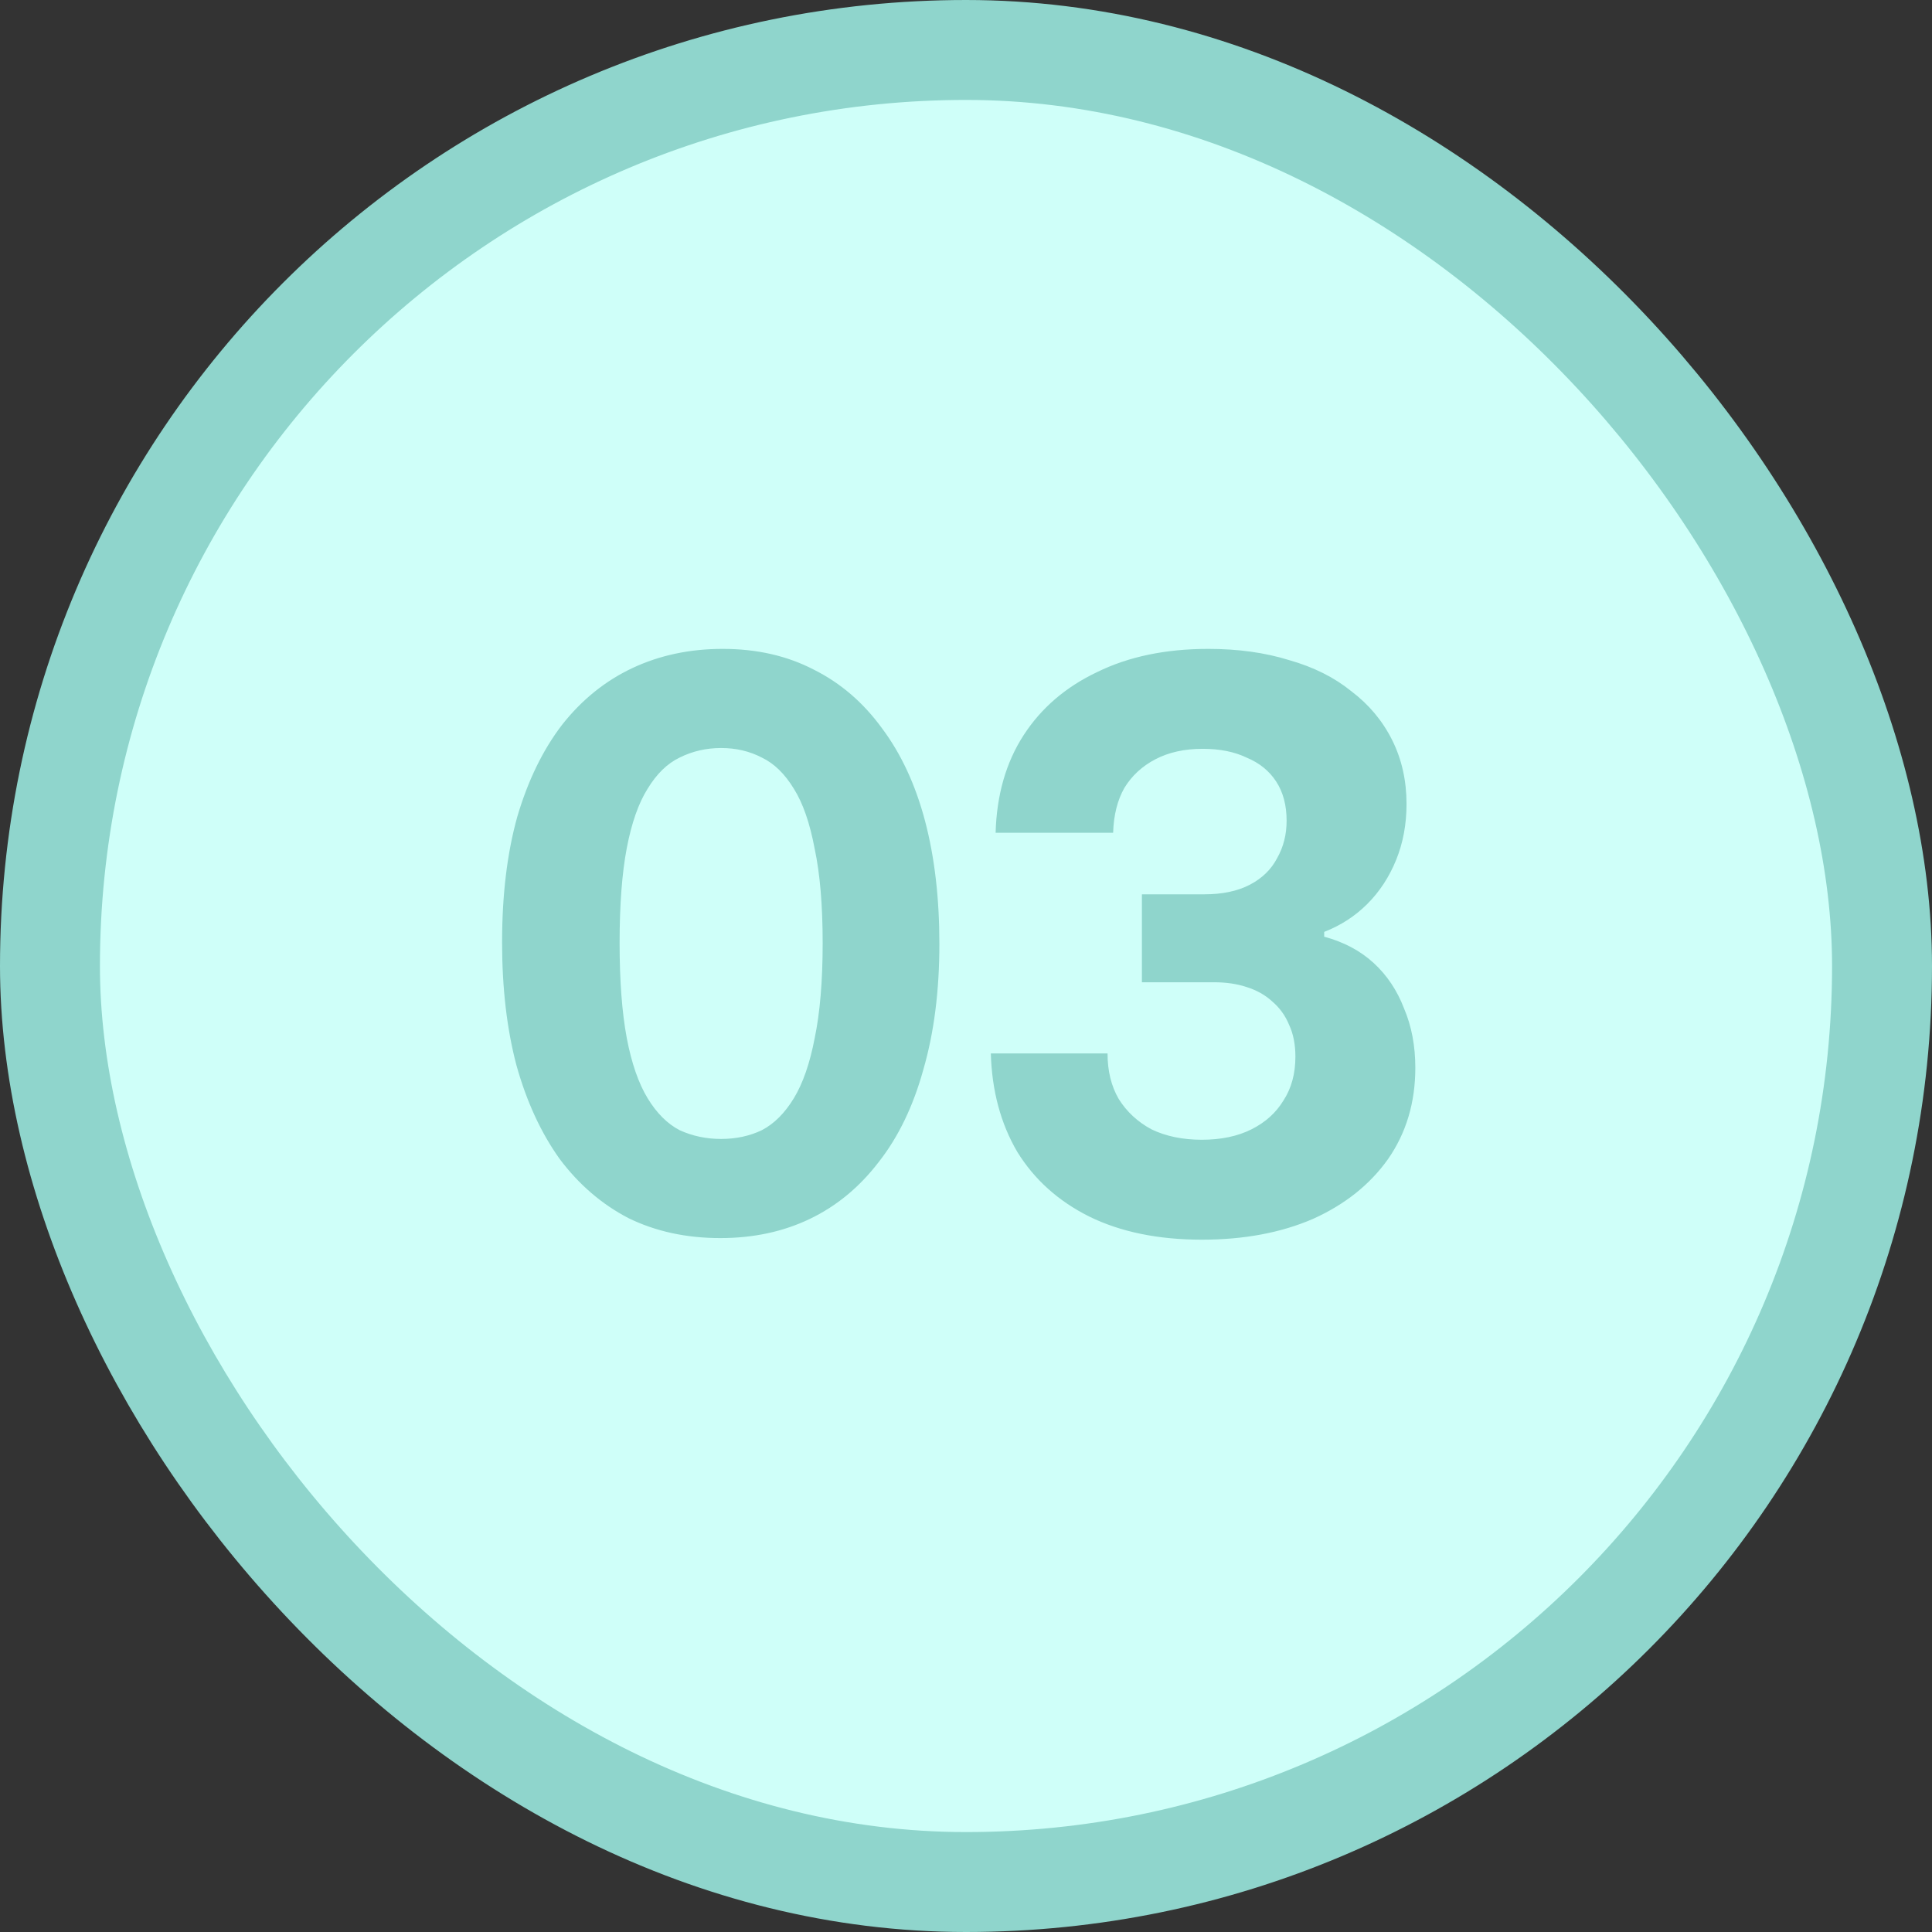 <svg width="58" height="58" viewBox="0 0 58 58" fill="none" xmlns="http://www.w3.org/2000/svg">
<rect x="0" y="0" width="58" height="58" fill="#333333" stroke="none"/>
<rect x="1.5" y="1.5" width="55" height="55" rx="27.5" fill="#CFFFF9"/>
<rect x="1.5" y="1.5" width="55" height="55" rx="27.5" stroke="#8FD5CC" stroke-width="3"/>
<path d="M21.625 37.168C20.601 37.168 19.681 36.968 18.865 36.568C18.065 36.152 17.377 35.56 16.801 34.792C16.241 34.008 15.809 33.072 15.505 31.984C15.217 30.896 15.073 29.664 15.073 28.288C15.073 26.864 15.225 25.608 15.529 24.52C15.849 23.432 16.297 22.512 16.873 21.76C17.465 21.008 18.169 20.44 18.985 20.056C19.801 19.672 20.705 19.48 21.697 19.48C22.721 19.48 23.633 19.688 24.433 20.104C25.233 20.504 25.913 21.088 26.473 21.856C27.049 22.624 27.481 23.552 27.769 24.64C28.057 25.728 28.201 26.96 28.201 28.336C28.201 29.744 28.041 31 27.721 32.104C27.417 33.208 26.969 34.136 26.377 34.888C25.801 35.64 25.113 36.208 24.313 36.592C23.513 36.976 22.617 37.168 21.625 37.168ZM21.649 34.192C22.097 34.192 22.505 34.104 22.873 33.928C23.241 33.736 23.561 33.416 23.833 32.968C24.105 32.52 24.313 31.92 24.457 31.168C24.617 30.4 24.697 29.448 24.697 28.312C24.697 27.176 24.617 26.232 24.457 25.48C24.313 24.712 24.105 24.112 23.833 23.68C23.561 23.232 23.241 22.92 22.873 22.744C22.505 22.552 22.097 22.456 21.649 22.456C21.201 22.456 20.785 22.552 20.401 22.744C20.033 22.92 19.713 23.232 19.441 23.68C19.169 24.112 18.961 24.704 18.817 25.456C18.673 26.208 18.601 27.16 18.601 28.312C18.601 29.448 18.673 30.4 18.817 31.168C18.961 31.92 19.169 32.52 19.441 32.968C19.713 33.416 20.033 33.736 20.401 33.928C20.785 34.104 21.201 34.192 21.649 34.192ZM36.081 37.216C34.769 37.216 33.641 36.984 32.697 36.52C31.769 36.056 31.049 35.408 30.537 34.576C30.041 33.728 29.777 32.744 29.745 31.624H33.249C33.249 32.152 33.361 32.608 33.585 32.992C33.825 33.376 34.153 33.68 34.569 33.904C35.001 34.112 35.505 34.216 36.081 34.216C36.657 34.216 37.153 34.112 37.569 33.904C37.985 33.696 38.305 33.408 38.529 33.04C38.769 32.672 38.889 32.232 38.889 31.72C38.889 31.352 38.825 31.032 38.697 30.76C38.585 30.488 38.417 30.256 38.193 30.064C37.985 29.872 37.729 29.728 37.425 29.632C37.137 29.536 36.809 29.488 36.441 29.488H34.281V26.848H36.153C36.697 26.848 37.153 26.752 37.521 26.56C37.889 26.368 38.161 26.104 38.337 25.768C38.529 25.432 38.625 25.056 38.625 24.64C38.625 24.176 38.521 23.784 38.313 23.464C38.105 23.144 37.809 22.904 37.425 22.744C37.057 22.568 36.617 22.48 36.105 22.48C35.561 22.48 35.089 22.584 34.689 22.792C34.289 23 33.977 23.288 33.753 23.656C33.545 24.024 33.433 24.472 33.417 25H29.889C29.921 23.864 30.201 22.888 30.729 22.072C31.257 21.256 31.993 20.624 32.937 20.176C33.881 19.712 34.993 19.48 36.273 19.48C37.169 19.48 37.977 19.592 38.697 19.816C39.433 20.024 40.057 20.336 40.569 20.752C41.097 21.152 41.505 21.64 41.793 22.216C42.081 22.792 42.225 23.432 42.225 24.136C42.225 24.744 42.121 25.304 41.913 25.816C41.705 26.328 41.417 26.768 41.049 27.136C40.681 27.504 40.249 27.784 39.753 27.976V28.12C40.345 28.28 40.841 28.544 41.241 28.912C41.641 29.28 41.945 29.736 42.153 30.28C42.377 30.808 42.489 31.4 42.489 32.056C42.489 33.096 42.217 34.008 41.673 34.792C41.129 35.56 40.377 36.16 39.417 36.592C38.457 37.008 37.345 37.216 36.081 37.216Z" fill="#8FD5CC"/>
</svg>
